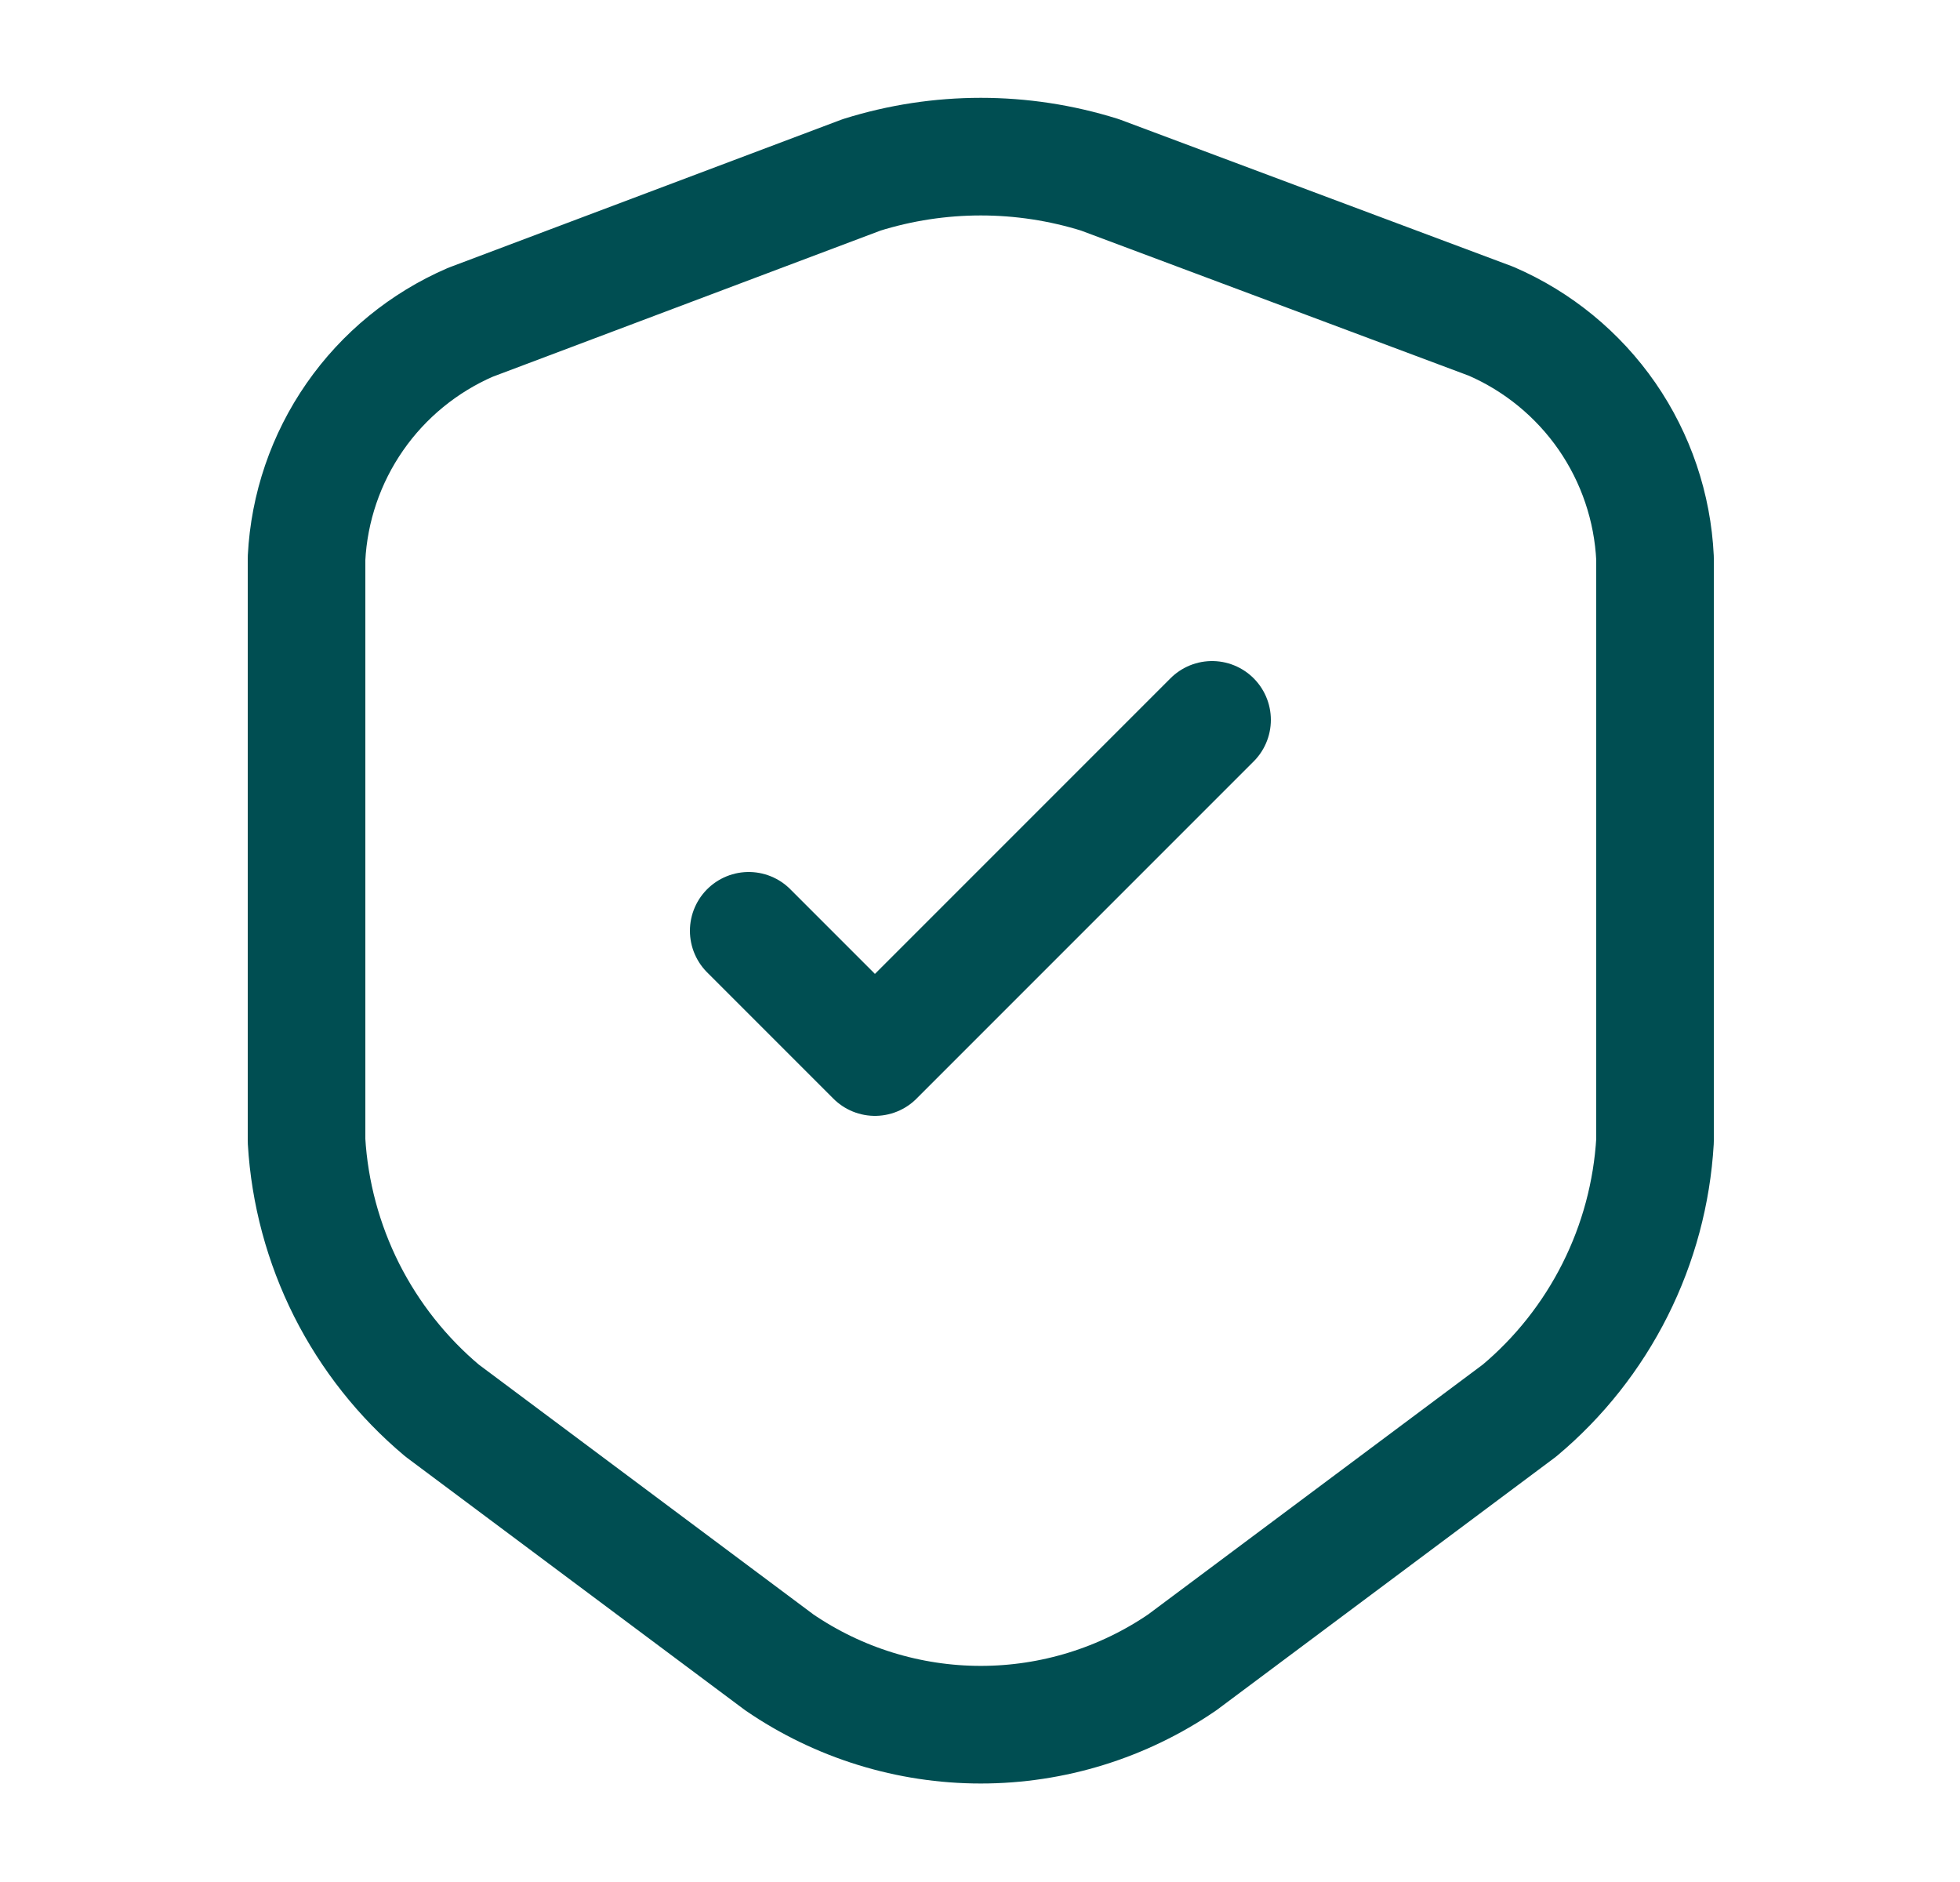 <svg width="25" height="24" viewBox="0 0 25 24" fill="none" xmlns="http://www.w3.org/2000/svg">
<path d="M10.99 2.23L6 4.11C5.406 4.367 4.895 4.785 4.526 5.316C4.156 5.848 3.943 6.472 3.91 7.119V14.549C3.949 15.21 4.123 15.856 4.42 16.448C4.718 17.039 5.133 17.564 5.64 17.989L9.94 21.199C10.697 21.717 11.593 21.994 12.51 21.994C13.427 21.994 14.323 21.717 15.08 21.199L19.38 17.989C19.888 17.564 20.303 17.039 20.6 16.448C20.898 15.856 21.071 15.21 21.11 14.549V7.119C21.079 6.47 20.867 5.843 20.498 5.309C20.128 4.775 19.616 4.355 19.02 4.097L14.03 2.23C13.04 1.92 11.98 1.92 10.99 2.23V2.23Z" stroke="#004E52" stroke-width="1.5" stroke-linecap="round" stroke-linejoin="round"/>
<path d="M9.55 11.87L11.16 13.48L15.46 9.18" stroke="#004E52" stroke-width="1.5" stroke-linecap="round" stroke-linejoin="round"/>
</svg>
